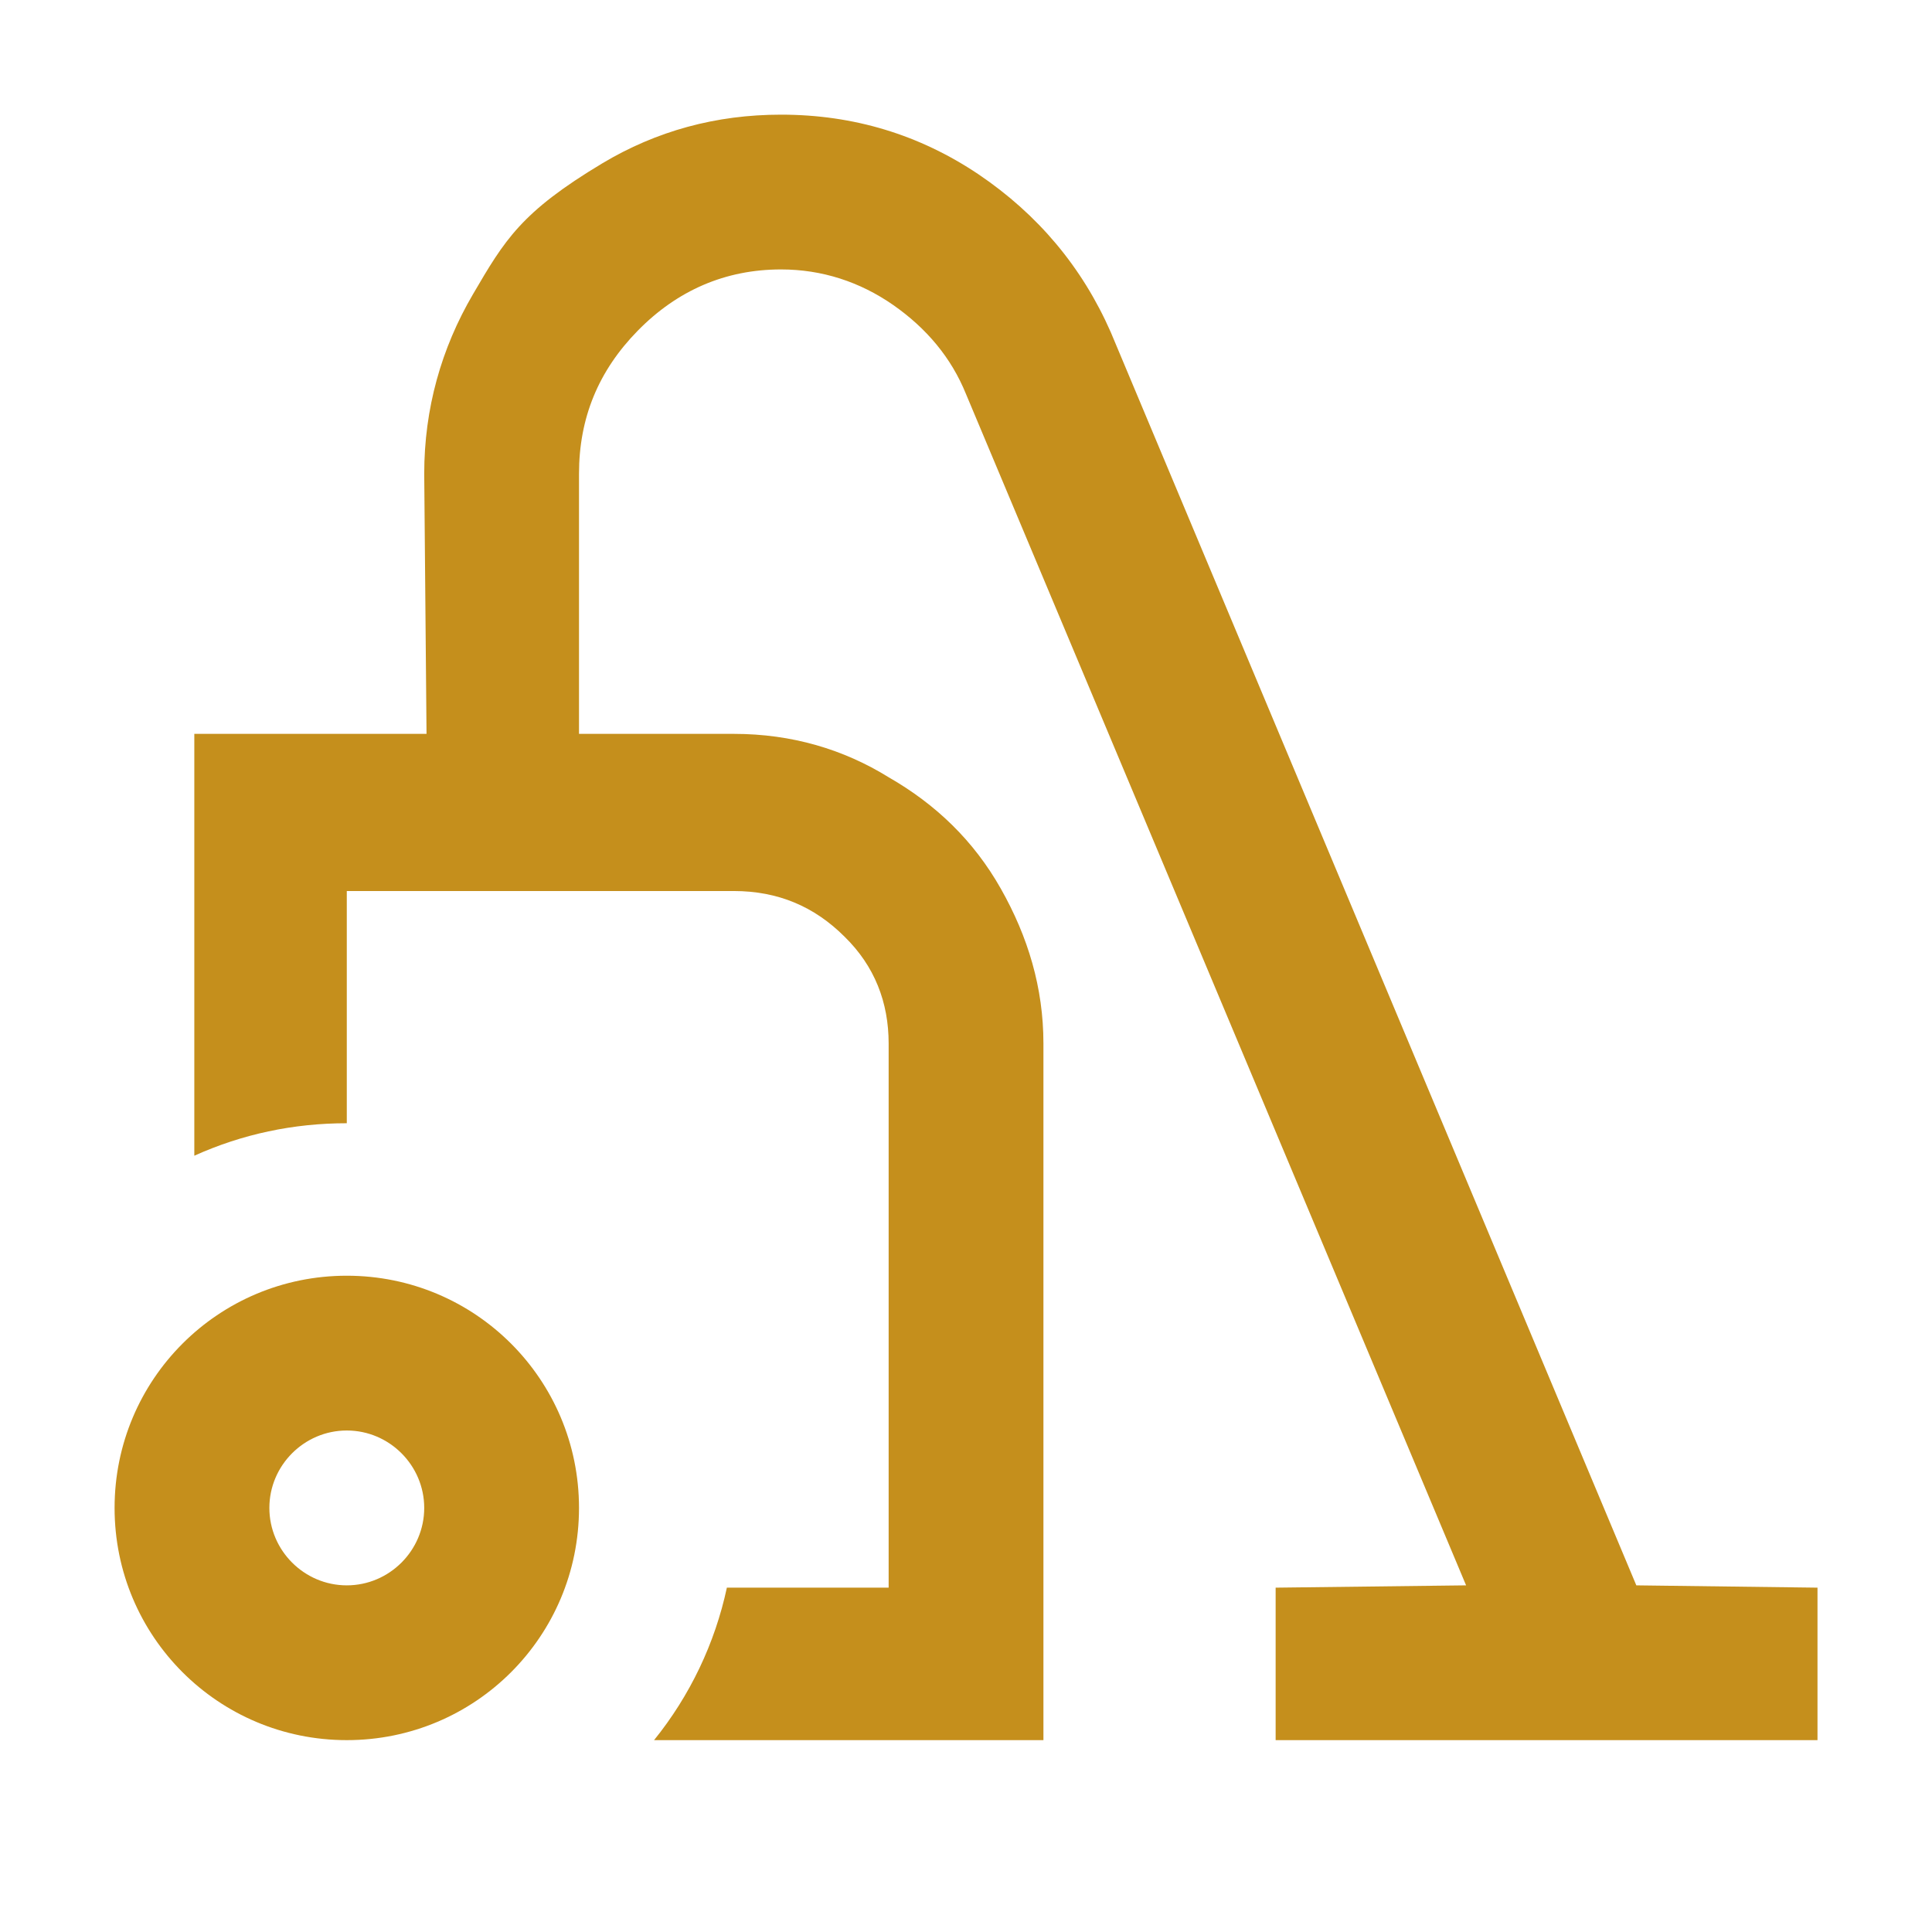 <svg width="26" height="26" viewBox="0 0 26 26" fill="none" xmlns="http://www.w3.org/2000/svg">
<path d="M22.021 21.335L14.948 4.47C14.563 3.595 13.969 2.887 13.167 2.345C12.375 1.814 11.49 1.543 10.511 1.543C9.636 1.543 8.834 1.762 8.104 2.199C7.011 2.855 6.792 3.23 6.365 3.96C5.938 4.689 5.709 5.501 5.709 6.376L5.74 9.876H2.615V15.553C3.261 15.262 3.948 15.116 4.667 15.116V11.991H9.875C10.469 11.991 10.959 12.199 11.365 12.605C11.771 13.001 11.959 13.491 11.959 14.043V21.366H9.782C9.621 22.117 9.285 22.82 8.802 23.418H14.042V14.043C14.042 13.293 13.834 12.605 13.469 11.96C13.104 11.314 12.594 10.824 11.959 10.46C11.354 10.085 10.657 9.876 9.875 9.876H7.792V6.376C7.792 5.626 8.052 4.991 8.584 4.449C9.115 3.908 9.761 3.626 10.511 3.626C11.063 3.626 11.573 3.793 12.021 4.105C12.469 4.418 12.802 4.814 13 5.303L19.73 21.335L17.167 21.366V23.418H24.459V21.366L22.021 21.335ZM4.667 19.251C5.24 19.251 5.709 19.72 5.709 20.293C5.709 20.866 5.24 21.335 4.667 21.335C4.094 21.335 3.625 20.866 3.625 20.293C3.625 19.72 4.094 19.251 4.667 19.251ZM4.667 17.168C2.938 17.168 1.542 18.564 1.542 20.293C1.542 22.022 2.938 23.418 4.667 23.418C6.396 23.418 7.792 22.022 7.792 20.293C7.792 18.564 6.396 17.168 4.667 17.168Z" fill="#C58F1C"/>
</svg>
